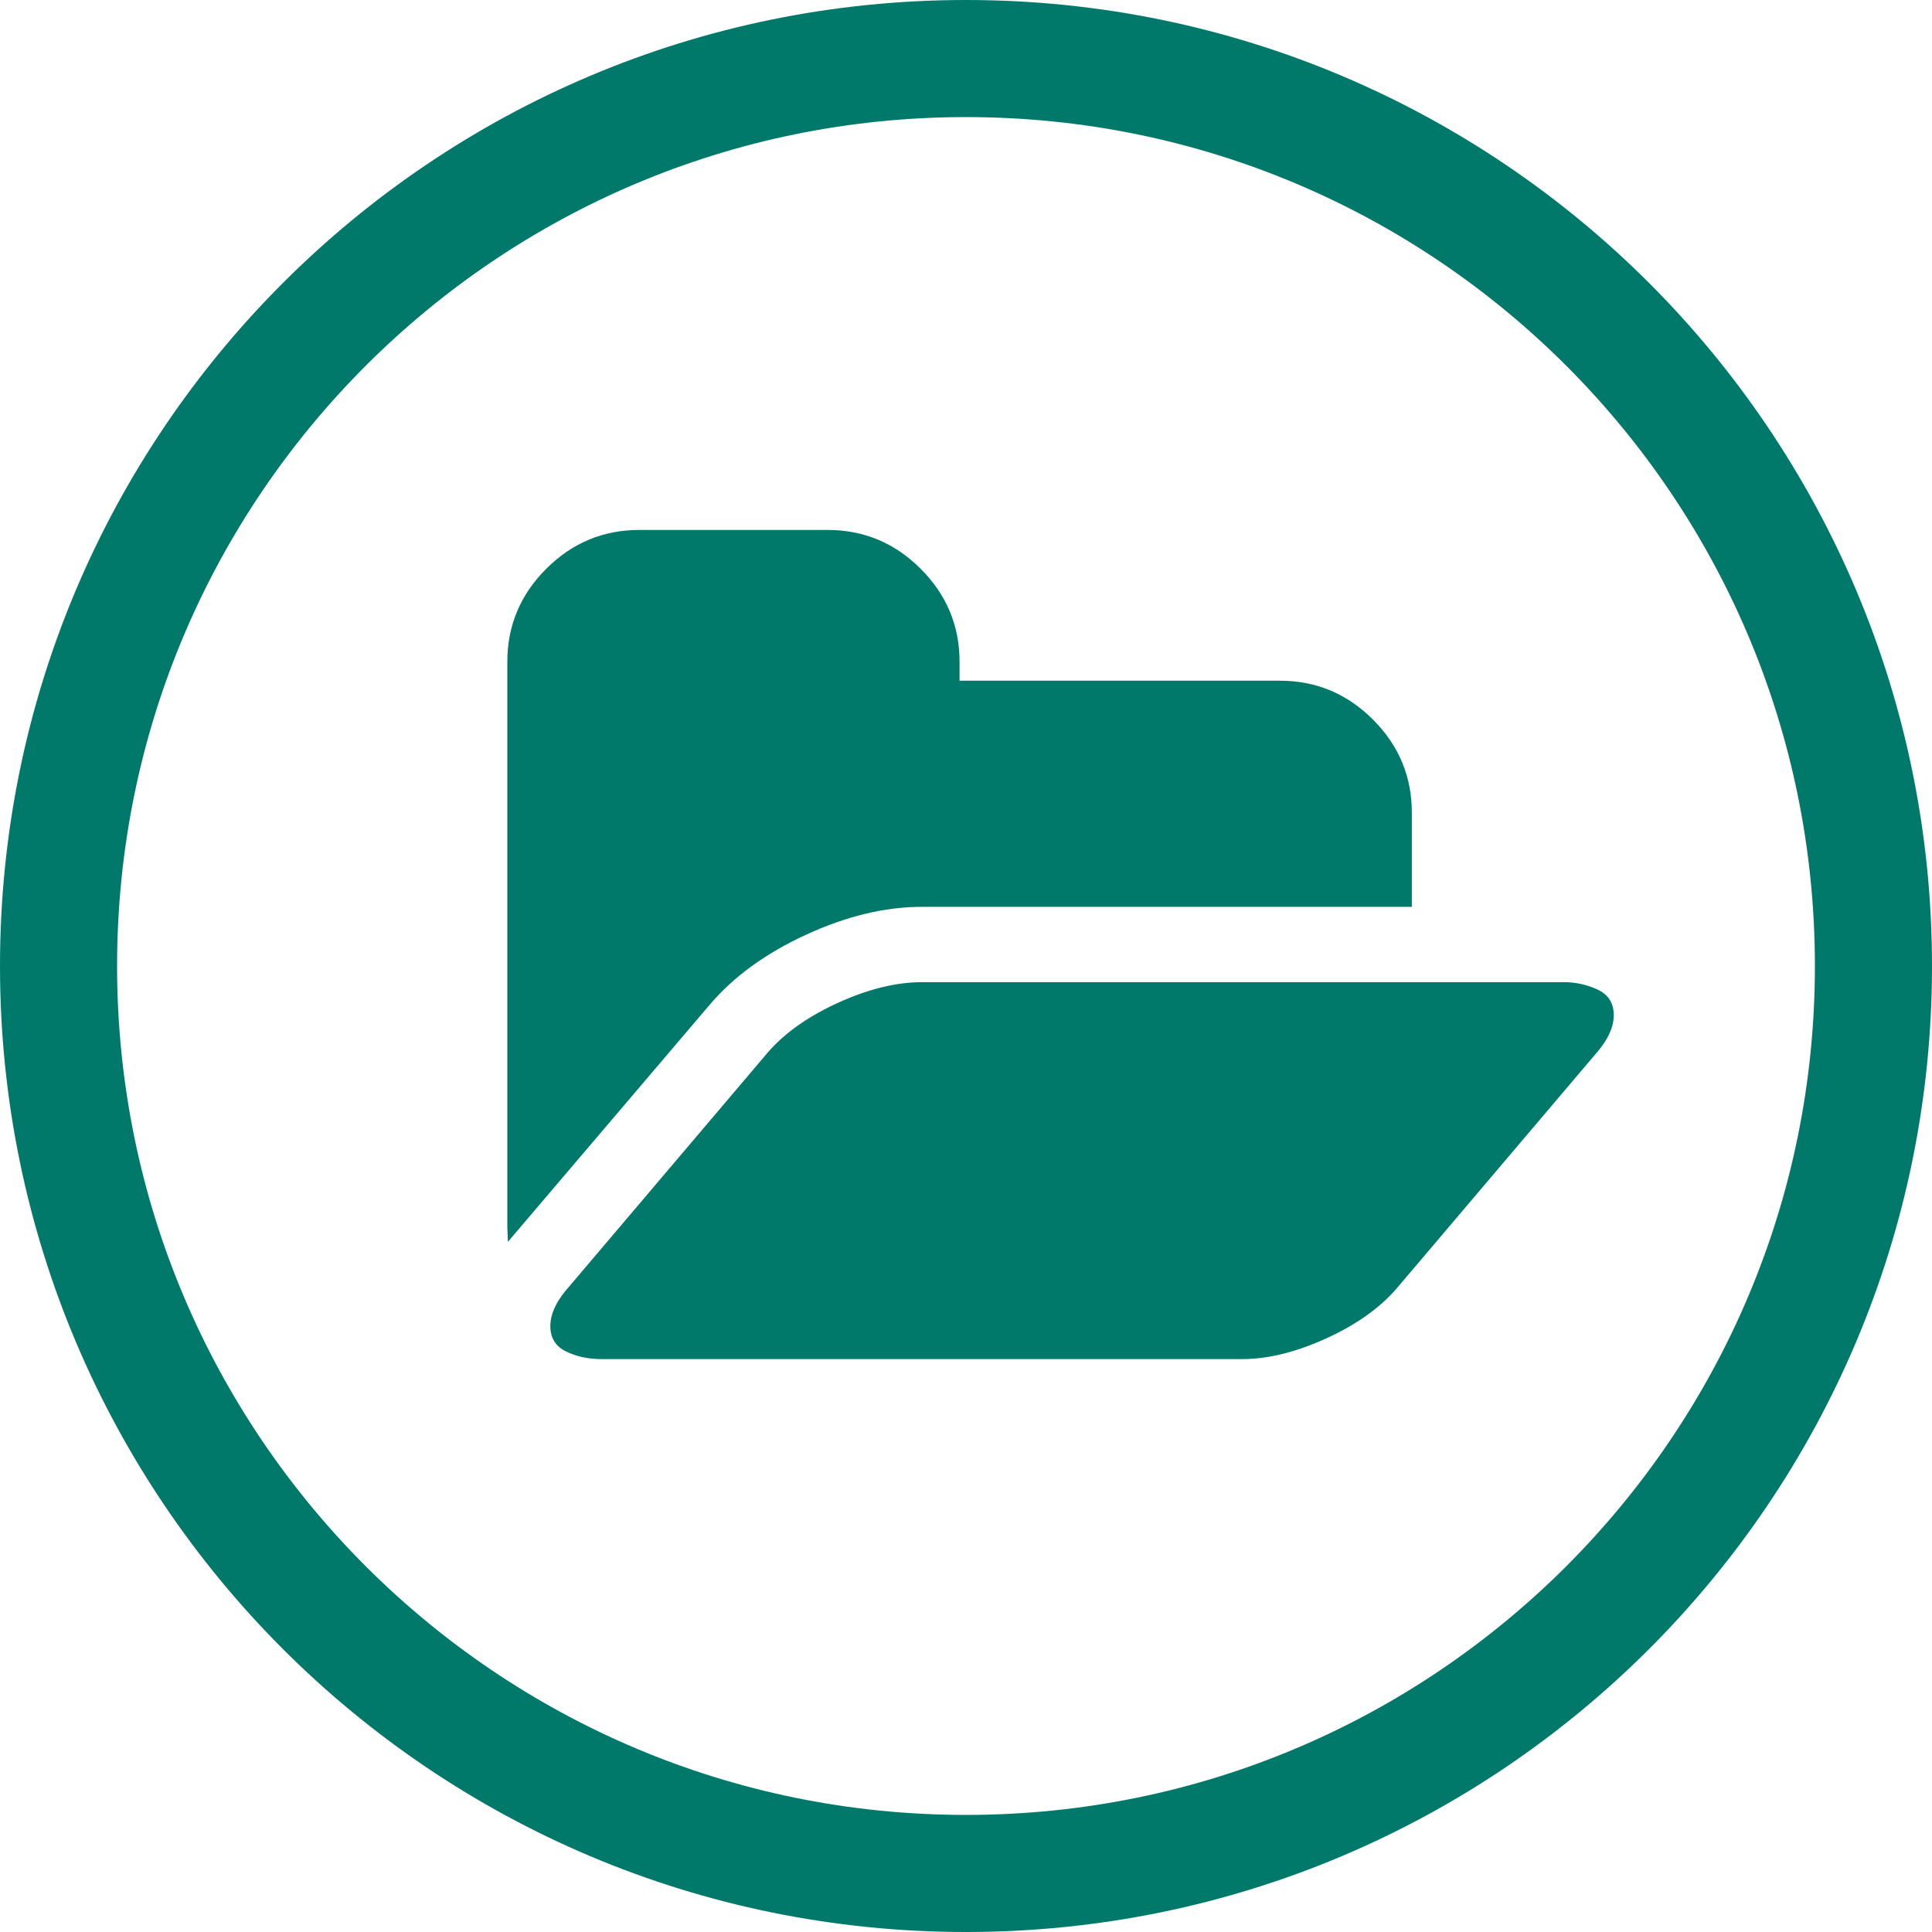 <svg xmlns="http://www.w3.org/2000/svg" width="66" height="66" viewBox="0 0 66 66"><defs><clipPath id="t6lga"><path fill="#fff" d="M0 33C0 14.775 14.775 0 33 0s33 14.775 33 33-14.775 33-33 33S0 51.225 0 33z"/></clipPath></defs><g><g><path fill="none" stroke="#00796b" stroke-miterlimit="50" stroke-width="8" d="M0 33C0 14.775 14.775 0 33 0s33 14.775 33 33-14.775 33-33 33S0 51.225 0 33z" clip-path="url(&quot;#t6lga&quot;)"/></g><g><g><path fill="#00796b" d="M27.531 31.934c1.381-.637 2.702-.955 3.963-.955H48.23V27.76c0-1.234-.442-2.293-1.328-3.179-.885-.885-1.944-1.327-3.178-1.327H32.78v-.644c0-1.234-.442-2.293-1.328-3.178-.885-.885-1.944-1.328-3.178-1.328h-6.437c-1.233 0-2.293.443-3.178 1.328-.885.885-1.328 1.945-1.328 3.178v19.311c0 .054.004.138.01.252.007.114.01.198.01.251l.101-.12 6.78-7.966c.817-.966 1.917-1.767 3.298-2.404z"/></g><g><path fill="#00796b" d="M54.596 33.815a2.723 2.723 0 0 0-1.217-.262H31.494c-.885 0-1.848.238-2.887.714-1.039.477-1.847 1.056-2.423 1.74l-6.76 7.966c-.415.47-.623.912-.623 1.328 0 .402.178.69.533.865.355.174.761.262 1.217.262h21.886c.885 0 1.847-.239 2.886-.714 1.04-.476 1.847-1.057 2.424-1.74l6.759-7.966c.415-.47.623-.912.623-1.328 0-.403-.177-.69-.533-.865z"/></g></g></g></svg>